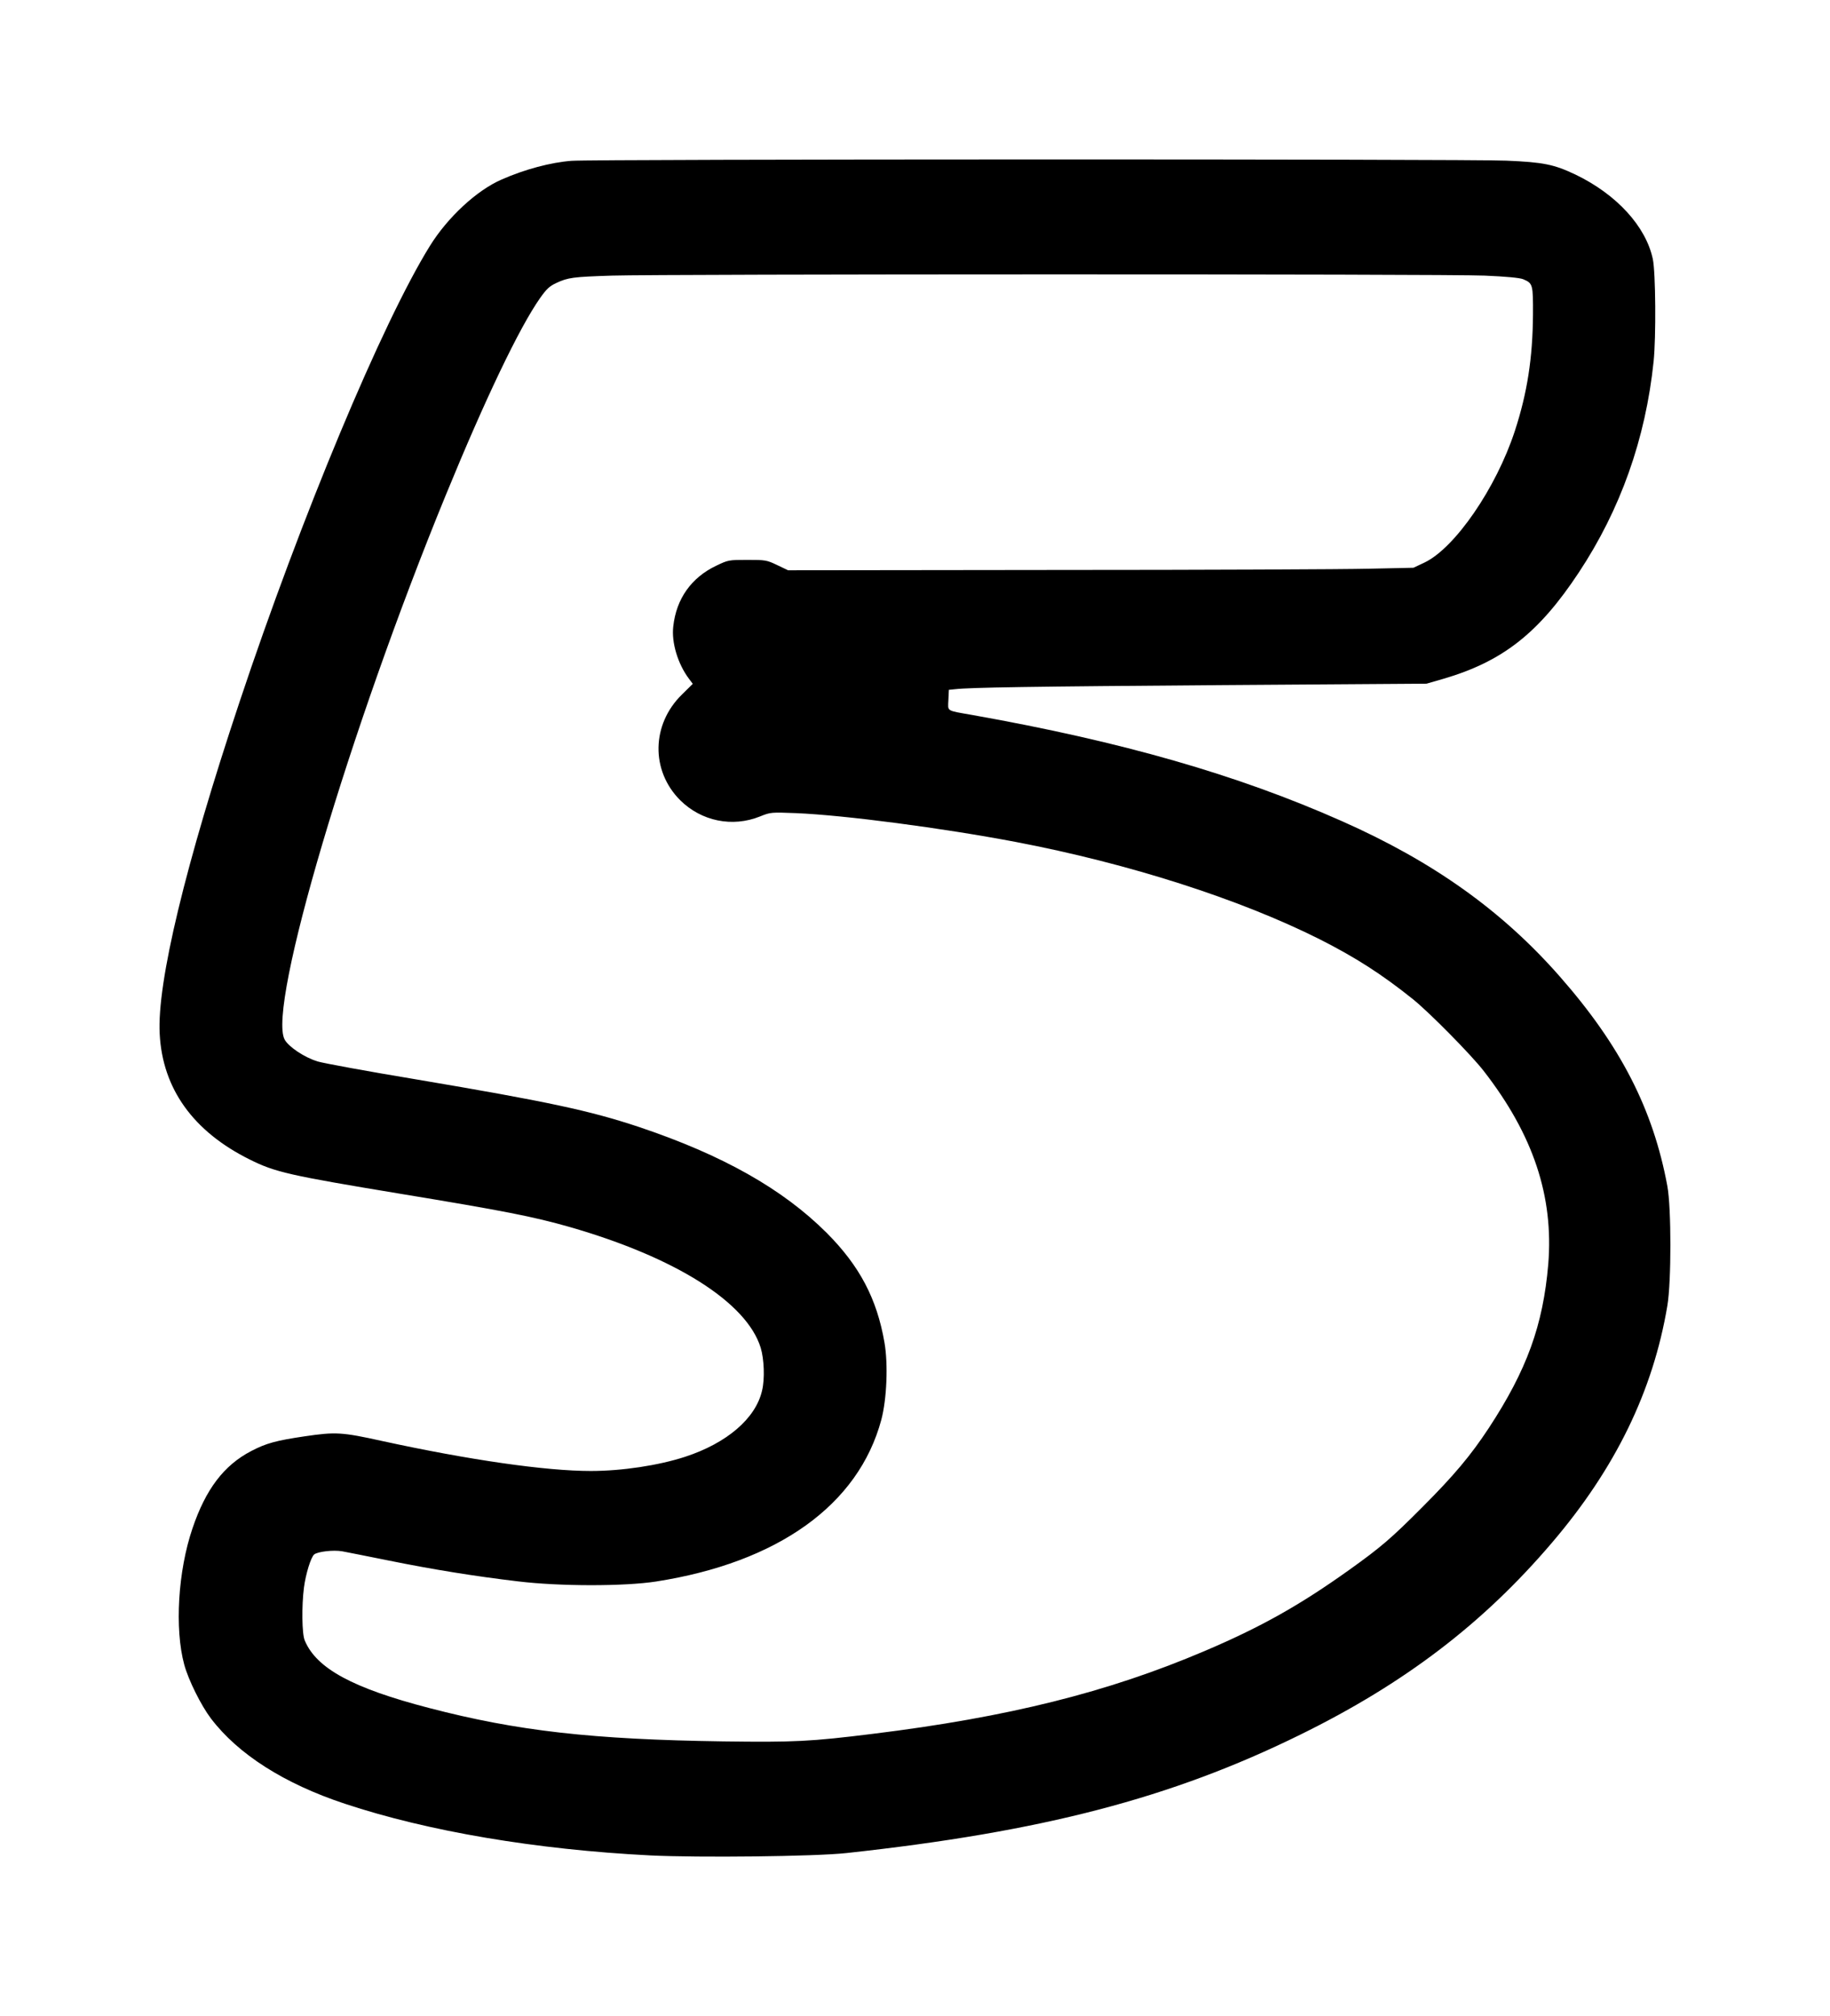 <?xml version="1.0" standalone="no"?>
<!DOCTYPE svg PUBLIC "-//W3C//DTD SVG 20010904//EN"
 "http://www.w3.org/TR/2001/REC-SVG-20010904/DTD/svg10.dtd">
<svg version="1.0" xmlns="http://www.w3.org/2000/svg"
 width="1162pt" height="1280pt" viewBox="0 0 1162 1280"
 preserveAspectRatio="xMidYMid meet">
<g transform="translate(0,1280) scale(0.1,-0.1)"
fill="#000000" stroke="none">
<path d="M3630 11779 c-132 -10 -298 -54 -445 -119 -157 -68 -342 -239 -455
-421 -303 -488 -817 -1719 -1210 -2899 -343 -1029 -524 -1780 -506 -2105 18
-348 213 -619 571 -797 162 -81 251 -101 958 -218 656 -108 844 -145 1075
-211 671 -193 1123 -478 1212 -766 22 -72 27 -198 9 -272 -40 -177 -223 -334
-489 -421 -169 -55 -401 -90 -599 -90 -286 0 -772 70 -1323 190 -258 57 -296
59 -494 30 -182 -27 -244 -44 -338 -93 -174 -90 -290 -243 -374 -492 -92 -270
-114 -638 -52 -865 27 -99 107 -259 169 -341 173 -228 467 -415 851 -542 527
-175 1212 -291 1939 -328 307 -15 1046 -7 1246 15 1243 135 2063 349 2880 751
664 326 1163 707 1599 1219 403 472 642 963 733 1504 26 152 26 623 0 762 -90
486 -297 891 -683 1330 -366 417 -803 729 -1383 986 -664 295 -1396 505 -2346
674 -170 30 -156 21 -153 95 l3 65 40 4 c94 11 475 17 1697 26 l1296 9 104 30
c378 110 608 290 863 676 264 399 424 848 475 1340 16 154 13 565 -5 650 -44
207 -229 410 -490 536 -137 65 -203 79 -440 89 -240 11 -5799 10 -5935 -1z
m5797 -729 c139 -6 223 -14 245 -23 61 -26 63 -32 62 -226 -2 -273 -36 -495
-115 -737 -119 -364 -381 -744 -574 -836 l-70 -33 -280 -6 c-154 -4 -1047 -8
-1985 -8 l-1706 -2 -69 33 c-67 32 -75 33 -190 33 -118 0 -122 -1 -197 -37
-158 -75 -254 -210 -273 -386 -12 -102 29 -237 99 -331 l25 -33 -68 -67 c-195
-190 -200 -484 -12 -672 134 -133 331 -174 507 -103 67 27 70 27 229 21 308
-13 926 -94 1395 -183 718 -137 1420 -362 1930 -618 227 -115 394 -222 590
-379 105 -84 372 -355 451 -457 315 -405 445 -797 410 -1227 -33 -388 -136
-672 -378 -1041 -114 -173 -220 -300 -423 -503 -197 -198 -263 -254 -460 -395
-316 -226 -563 -365 -923 -518 -613 -261 -1245 -419 -2105 -525 -395 -49 -497
-54 -947 -48 -835 12 -1310 66 -1870 212 -485 126 -716 251 -790 429 -18 41
-20 219 -5 336 11 85 44 193 65 210 22 18 121 30 178 20 28 -5 162 -32 297
-59 276 -56 548 -100 820 -132 265 -32 673 -32 875 -1 775 121 1286 487 1431
1027 35 132 44 353 20 491 -48 278 -158 486 -366 695 -279 279 -661 495 -1195
674 -310 103 -575 160 -1410 301 -308 51 -590 103 -627 114 -84 25 -187 94
-211 140 -109 208 410 1960 1023 3455 250 610 467 1064 599 1252 41 58 60 76
103 96 75 35 106 39 353 47 333 10 5299 11 5542 0z"/>
</g>
</svg>
